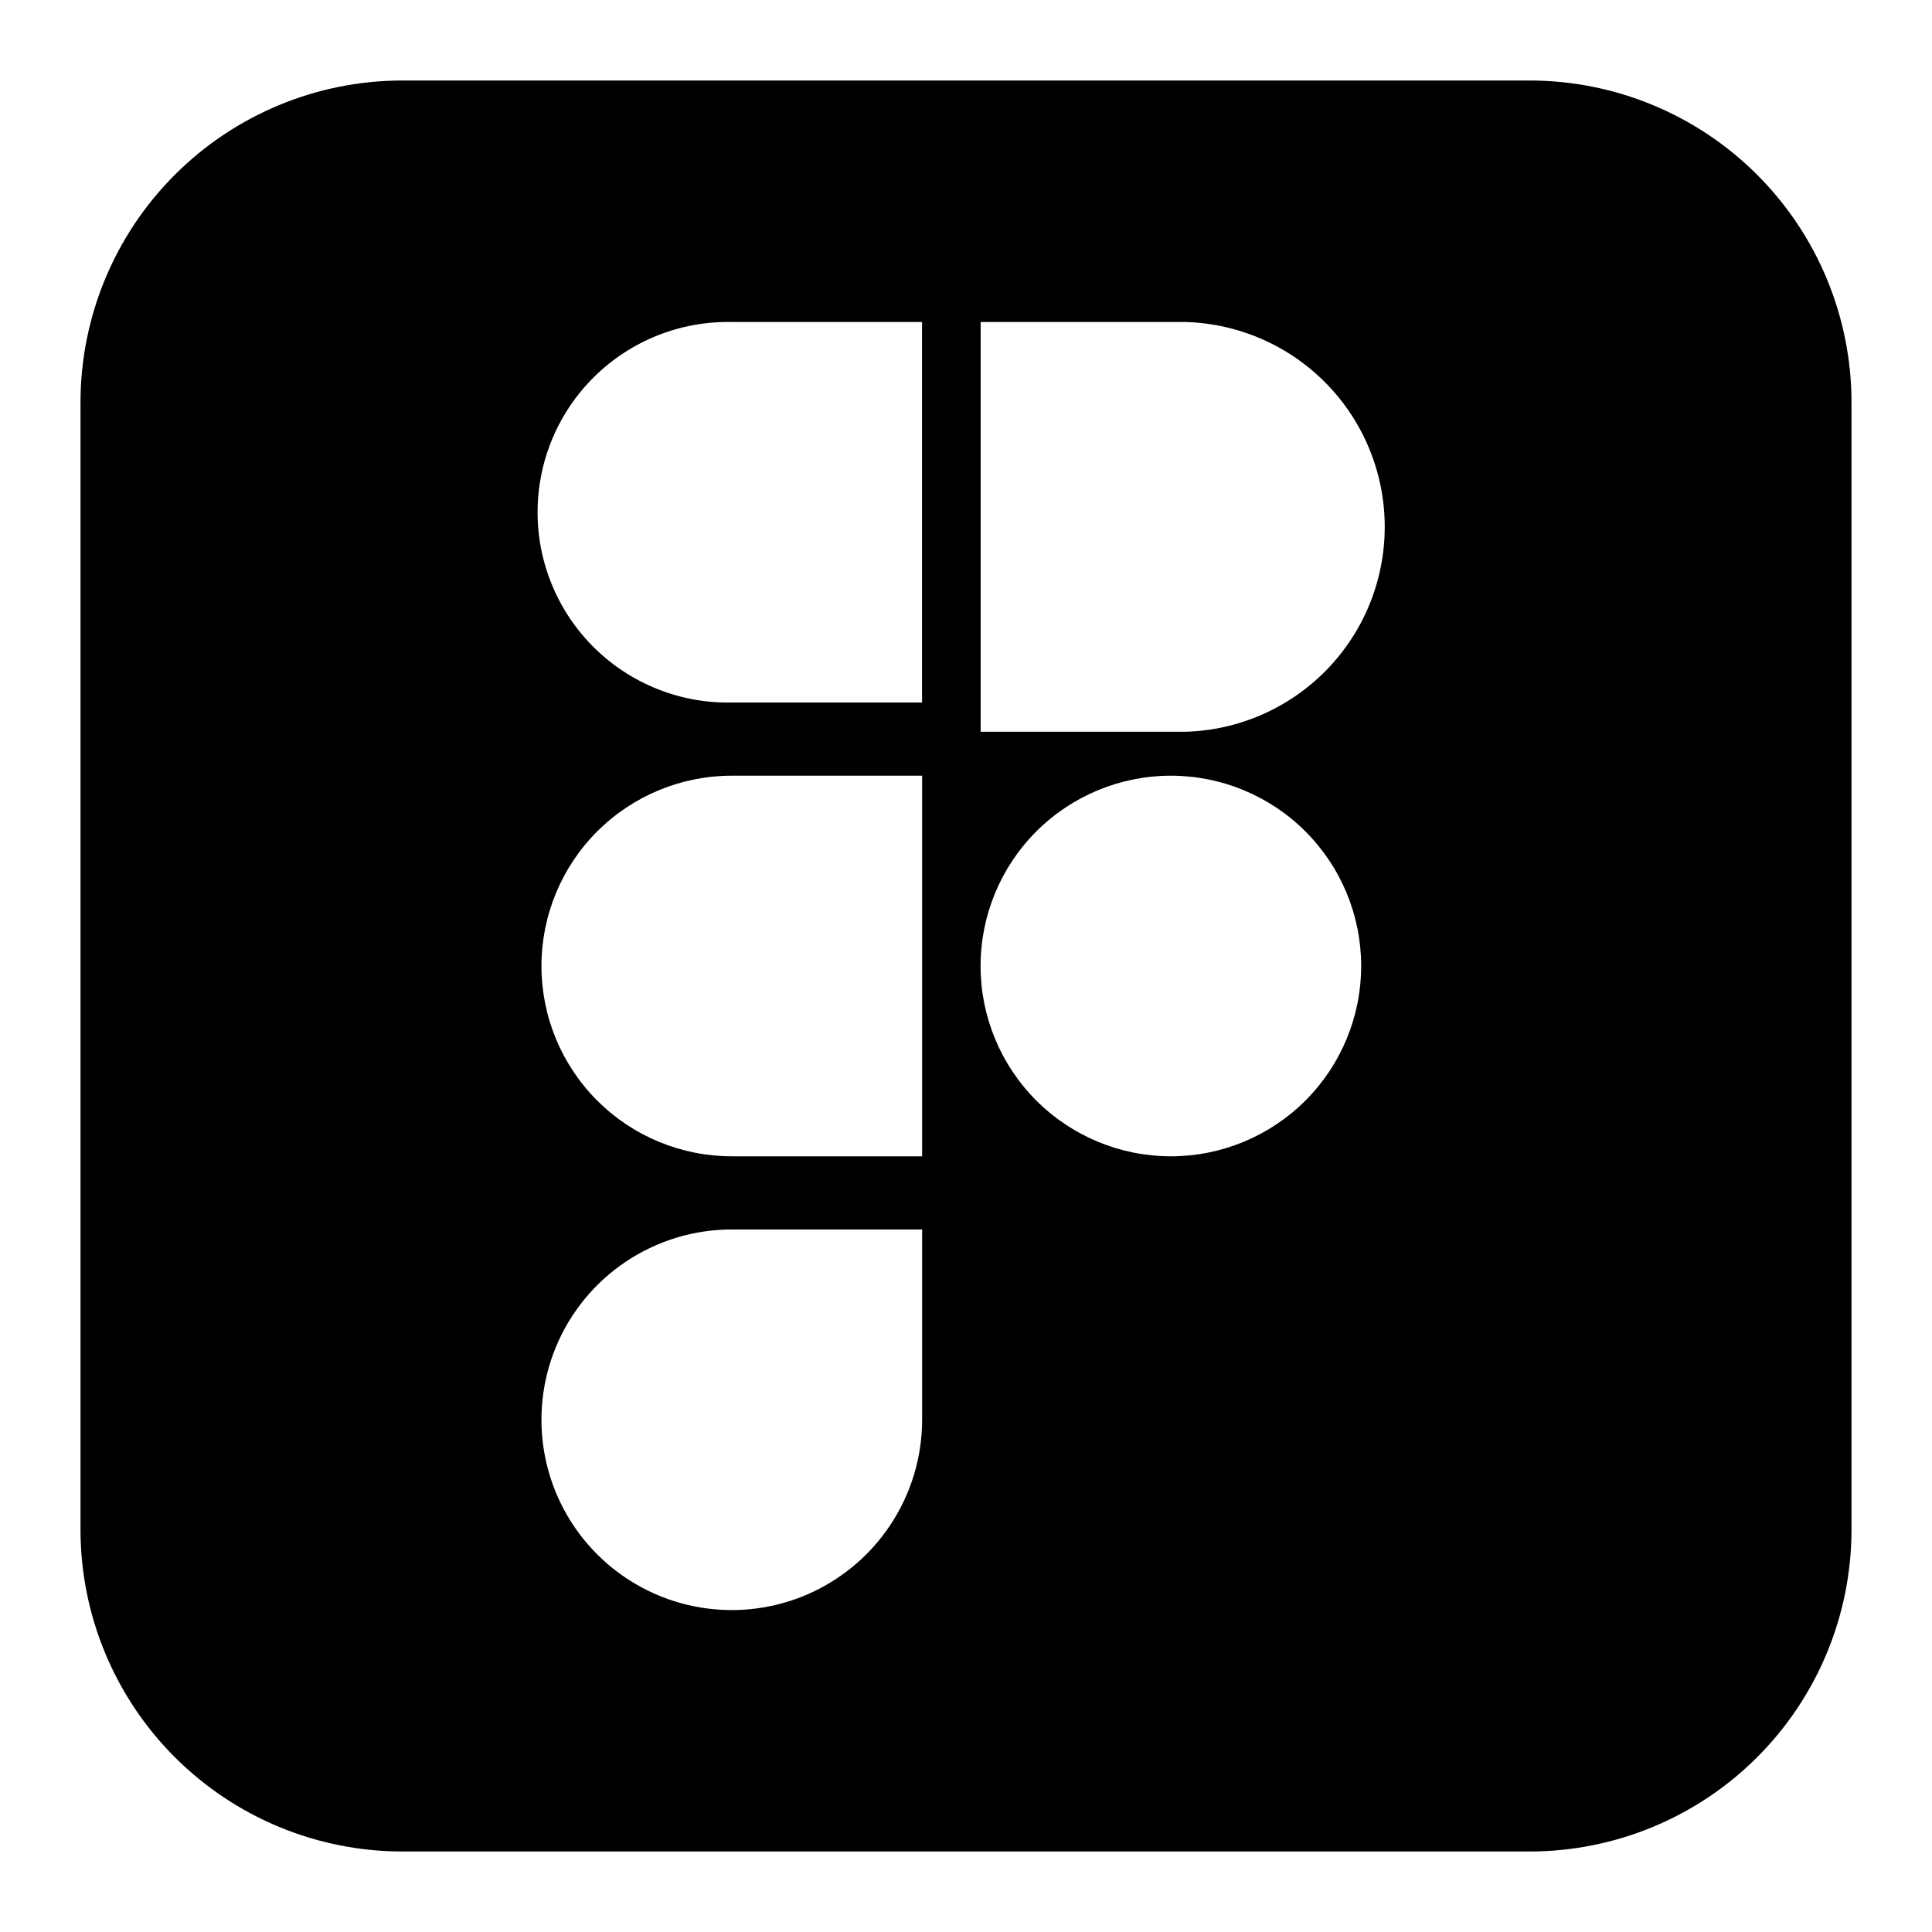 <svg width="174" height="174" viewBox="0 0 174 174" fill="none" xmlns="http://www.w3.org/2000/svg">
<path fill-rule="evenodd" clip-rule="evenodd" d="M36.25 7.25C28.559 7.25 21.183 10.305 15.744 15.744C10.305 21.183 7.25 28.559 7.25 36.25V137.75C7.25 145.441 10.305 152.818 15.744 158.256C21.183 163.695 28.559 166.75 36.25 166.75H137.75C145.441 166.75 152.818 163.695 158.256 158.256C163.695 152.818 166.75 145.441 166.75 137.75V36.25C166.75 28.559 163.695 21.183 158.256 15.744C152.818 10.305 145.441 7.25 137.75 7.25H36.25ZM65.903 29H83.041V63.271H65.91C63.63 63.318 61.363 62.91 59.243 62.07C57.123 61.231 55.192 59.977 53.562 58.381C51.933 56.786 50.639 54.881 49.755 52.779C48.871 50.677 48.415 48.419 48.415 46.139C48.414 43.859 48.869 41.601 49.752 39.499C50.635 37.396 51.929 35.491 53.557 33.895C55.186 32.299 57.117 31.044 59.236 30.203C61.356 29.363 63.623 28.954 65.903 29ZM88.32 65.903V29H106.771C111.575 29.135 116.137 31.138 119.487 34.583C122.838 38.029 124.712 42.645 124.712 47.451C124.712 52.257 122.838 56.874 119.487 60.319C116.137 63.765 111.575 65.768 106.771 65.903H88.32ZM105.451 104.139C109.997 104.139 114.356 102.333 117.57 99.119C120.785 95.905 122.59 91.546 122.59 87C122.59 82.454 120.785 78.095 117.57 74.881C114.356 71.667 109.997 69.861 105.451 69.861C100.906 69.861 96.546 71.667 93.332 74.881C90.118 78.095 88.312 82.454 88.312 87C88.312 91.546 90.118 95.905 93.332 99.119C96.546 102.333 100.906 104.139 105.451 104.139ZM83.049 104.139V69.861H65.903C61.357 69.861 56.998 71.667 53.783 74.881C50.569 78.095 48.764 82.454 48.764 87C48.764 91.546 50.569 95.905 53.783 99.119C56.998 102.333 61.357 104.139 65.903 104.139H83.049ZM83.049 127.861V110.729H65.903C62.512 110.729 59.199 111.735 56.38 113.618C53.561 115.502 51.364 118.179 50.067 121.311C48.77 124.443 48.431 127.89 49.093 131.215C49.755 134.539 51.388 137.593 53.786 139.99C56.184 142.387 59.238 144.018 62.563 144.679C65.888 145.339 69.335 144.999 72.466 143.701C75.598 142.402 78.274 140.204 80.157 137.385C82.039 134.565 83.05 131.251 83.049 127.861Z" fill="black"/>
</svg>
